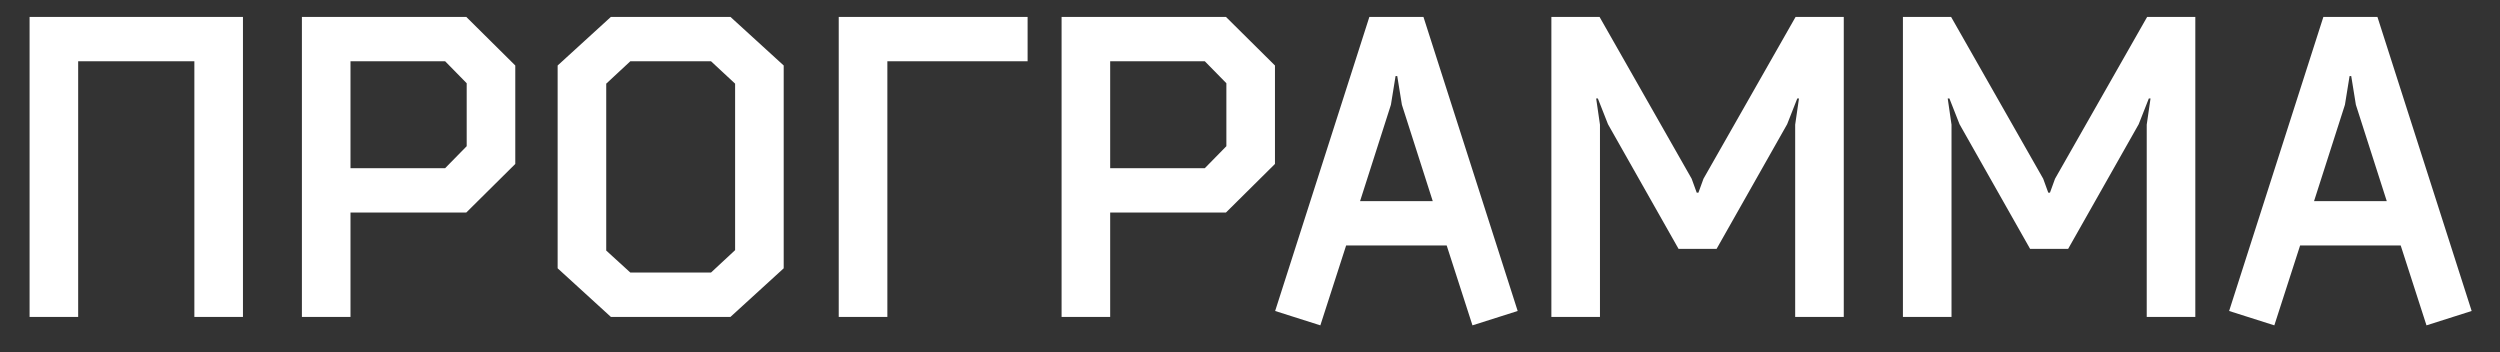<?xml version="1.0" encoding="UTF-8"?> <svg xmlns="http://www.w3.org/2000/svg" width="71" height="10" viewBox="0 0 71 10" fill="none"><rect x="0" y="0" width="71" height="10" fill="#333333" stroke="none"/> <path d="M2.22 1.74H5.52V9H6.9V0.48H0.84V9H2.22V1.74ZM9.954 6.036H13.242L14.634 4.656V1.86L13.242 0.48H8.574V9H9.954V6.036ZM12.642 1.74L13.254 2.364V4.152L12.642 4.776H9.954V1.74H12.642ZM17.349 0.48L15.837 1.86V7.62L17.349 9H20.745L22.257 7.62V1.86L20.745 0.48H17.349ZM20.877 2.376V7.104L20.193 7.74H17.901L17.217 7.116V2.376L17.901 1.74H20.193L20.877 2.376ZM25.201 1.74H29.184V0.48H23.82V9H25.201V1.74ZM31.529 6.036H34.817L36.209 4.656V1.86L34.817 0.48H30.149V9H31.529V6.036ZM34.217 1.74L34.829 2.364V4.152L34.217 4.776H31.529V1.74H34.217ZM41.086 6.972L41.818 9.24L43.102 8.832L40.426 0.48H38.89L36.214 8.832L37.498 9.24L38.23 6.972H41.086ZM39.502 2.976L39.634 2.16H39.682L39.814 2.976L40.69 5.712H38.626L39.502 2.976ZM47.671 7.068H48.751L50.755 3.528L51.043 2.796H51.091L50.983 3.54V9H52.363V0.48H50.995L48.379 5.076L48.235 5.472H48.187L48.043 5.076L45.427 0.48H44.059V9H45.439V3.54L45.331 2.796H45.379L45.667 3.528L47.671 7.068ZM57.655 7.068H58.735L60.739 3.528L61.027 2.796H61.075L60.967 3.54V9H62.347V0.48H60.979L58.363 5.076L58.219 5.472H58.171L58.027 5.076L55.411 0.48H54.043V9H55.423V3.54L55.315 2.796H55.363L55.651 3.528L57.655 7.068ZM68.18 6.972L68.912 9.24L70.195 8.832L67.519 0.48H65.984L63.307 8.832L64.591 9.24L65.323 6.972H68.18ZM66.596 2.976L66.728 2.16H66.775L66.907 2.976L67.784 5.712H65.719L66.596 2.976Z" fill="white"></path> </svg> 